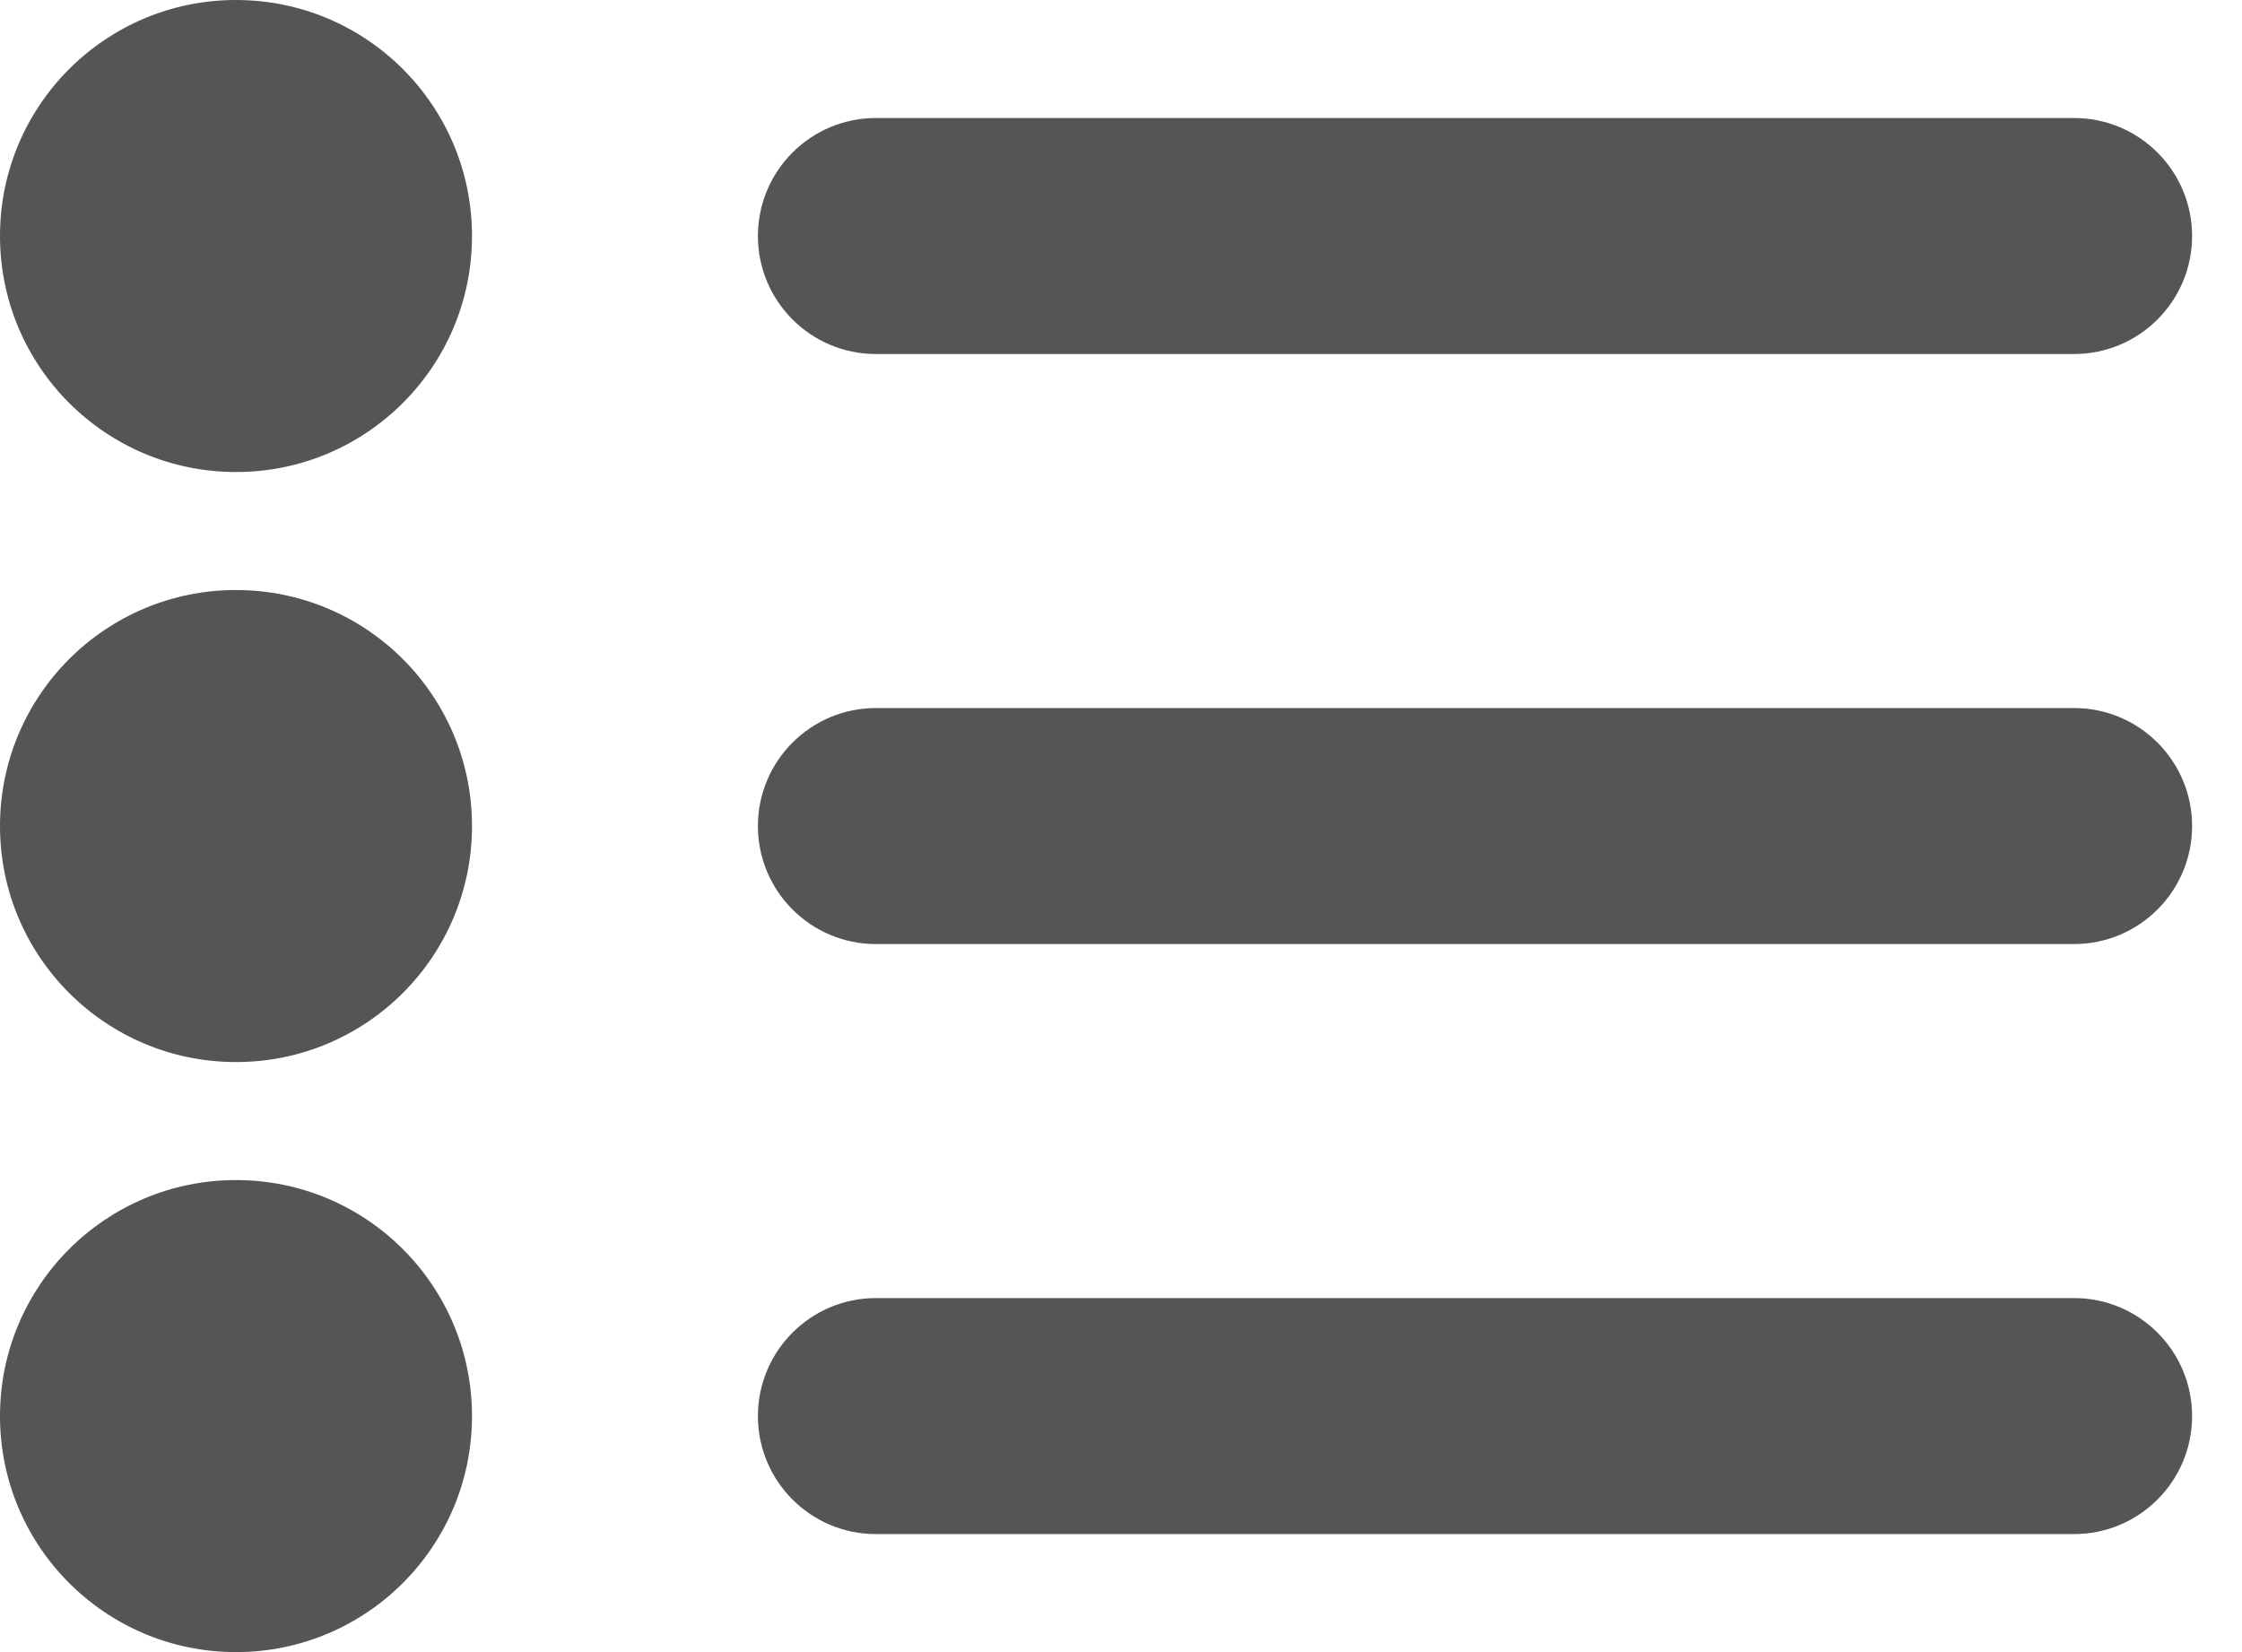 <?xml version="1.0" encoding="UTF-8"?>
<svg width="19px" height="14px" viewBox="0 0 19 14" version="1.1" xmlns="http://www.w3.org/2000/svg" xmlns:xlink="http://www.w3.org/1999/xlink">
    <!-- Generator: Sketch 51.3 (57544) - http://www.bohemiancoding.com/sketch -->
    <title>list-of-steps-ico-grey</title>
    <desc>Created with Sketch.</desc>
    <defs></defs>
    <g id="HOMEPAGE-ALL" stroke="none" stroke-width="1" fill="none" fill-rule="evenodd">
        <g id="3.0-user-guide-default-open-accordion" transform="translate(-205, -891)" fill="#555555">
            <g id="user-manual-instructions" transform="translate(15, 774)">
                <g id="sort-by" transform="translate(0, 112)">
                    <path d="M192,19 C190.895,19 190,18.105 190,17 C190,15.895 190.895,15 192,15 C193.105,15 194,15.895 194,17 C194,18.105 193.105,19 192,19 Z M207.577,6 C208.129,6 208.577,6.448 208.577,7 C208.577,7.552 208.129,8 207.577,8 L197.423,8 C196.871,8 196.423,7.552 196.423,7 C196.423,6.448 196.871,6 197.423,6 L207.577,6 Z M207.577,11 C208.129,11 208.577,11.448 208.577,12 C208.577,12.552 208.129,13 207.577,13 L197.423,13 C196.871,13 196.423,12.552 196.423,12 C196.423,11.448 196.871,11 197.423,11 L207.577,11 Z M207.577,16 C208.129,16 208.577,16.448 208.577,17 C208.577,17.552 208.129,18 207.577,18 L197.423,18 C196.871,18 196.423,17.552 196.423,17 C196.423,16.448 196.871,16 197.423,16 L207.577,16 Z M192,14 C190.895,14 190,13.105 190,12 C190,10.895 190.895,10 192,10 C193.105,10 194,10.895 194,12 C194,13.105 193.105,14 192,14 Z M192,9 C190.895,9 190,8.105 190,7 C190,5.895 190.895,5 192,5 C193.105,5 194,5.895 194,7 C194,8.105 193.105,9 192,9 Z" id="list-of-steps-ico-grey"></path>
                </g>
            </g>
        </g>
    </g>
</svg>
